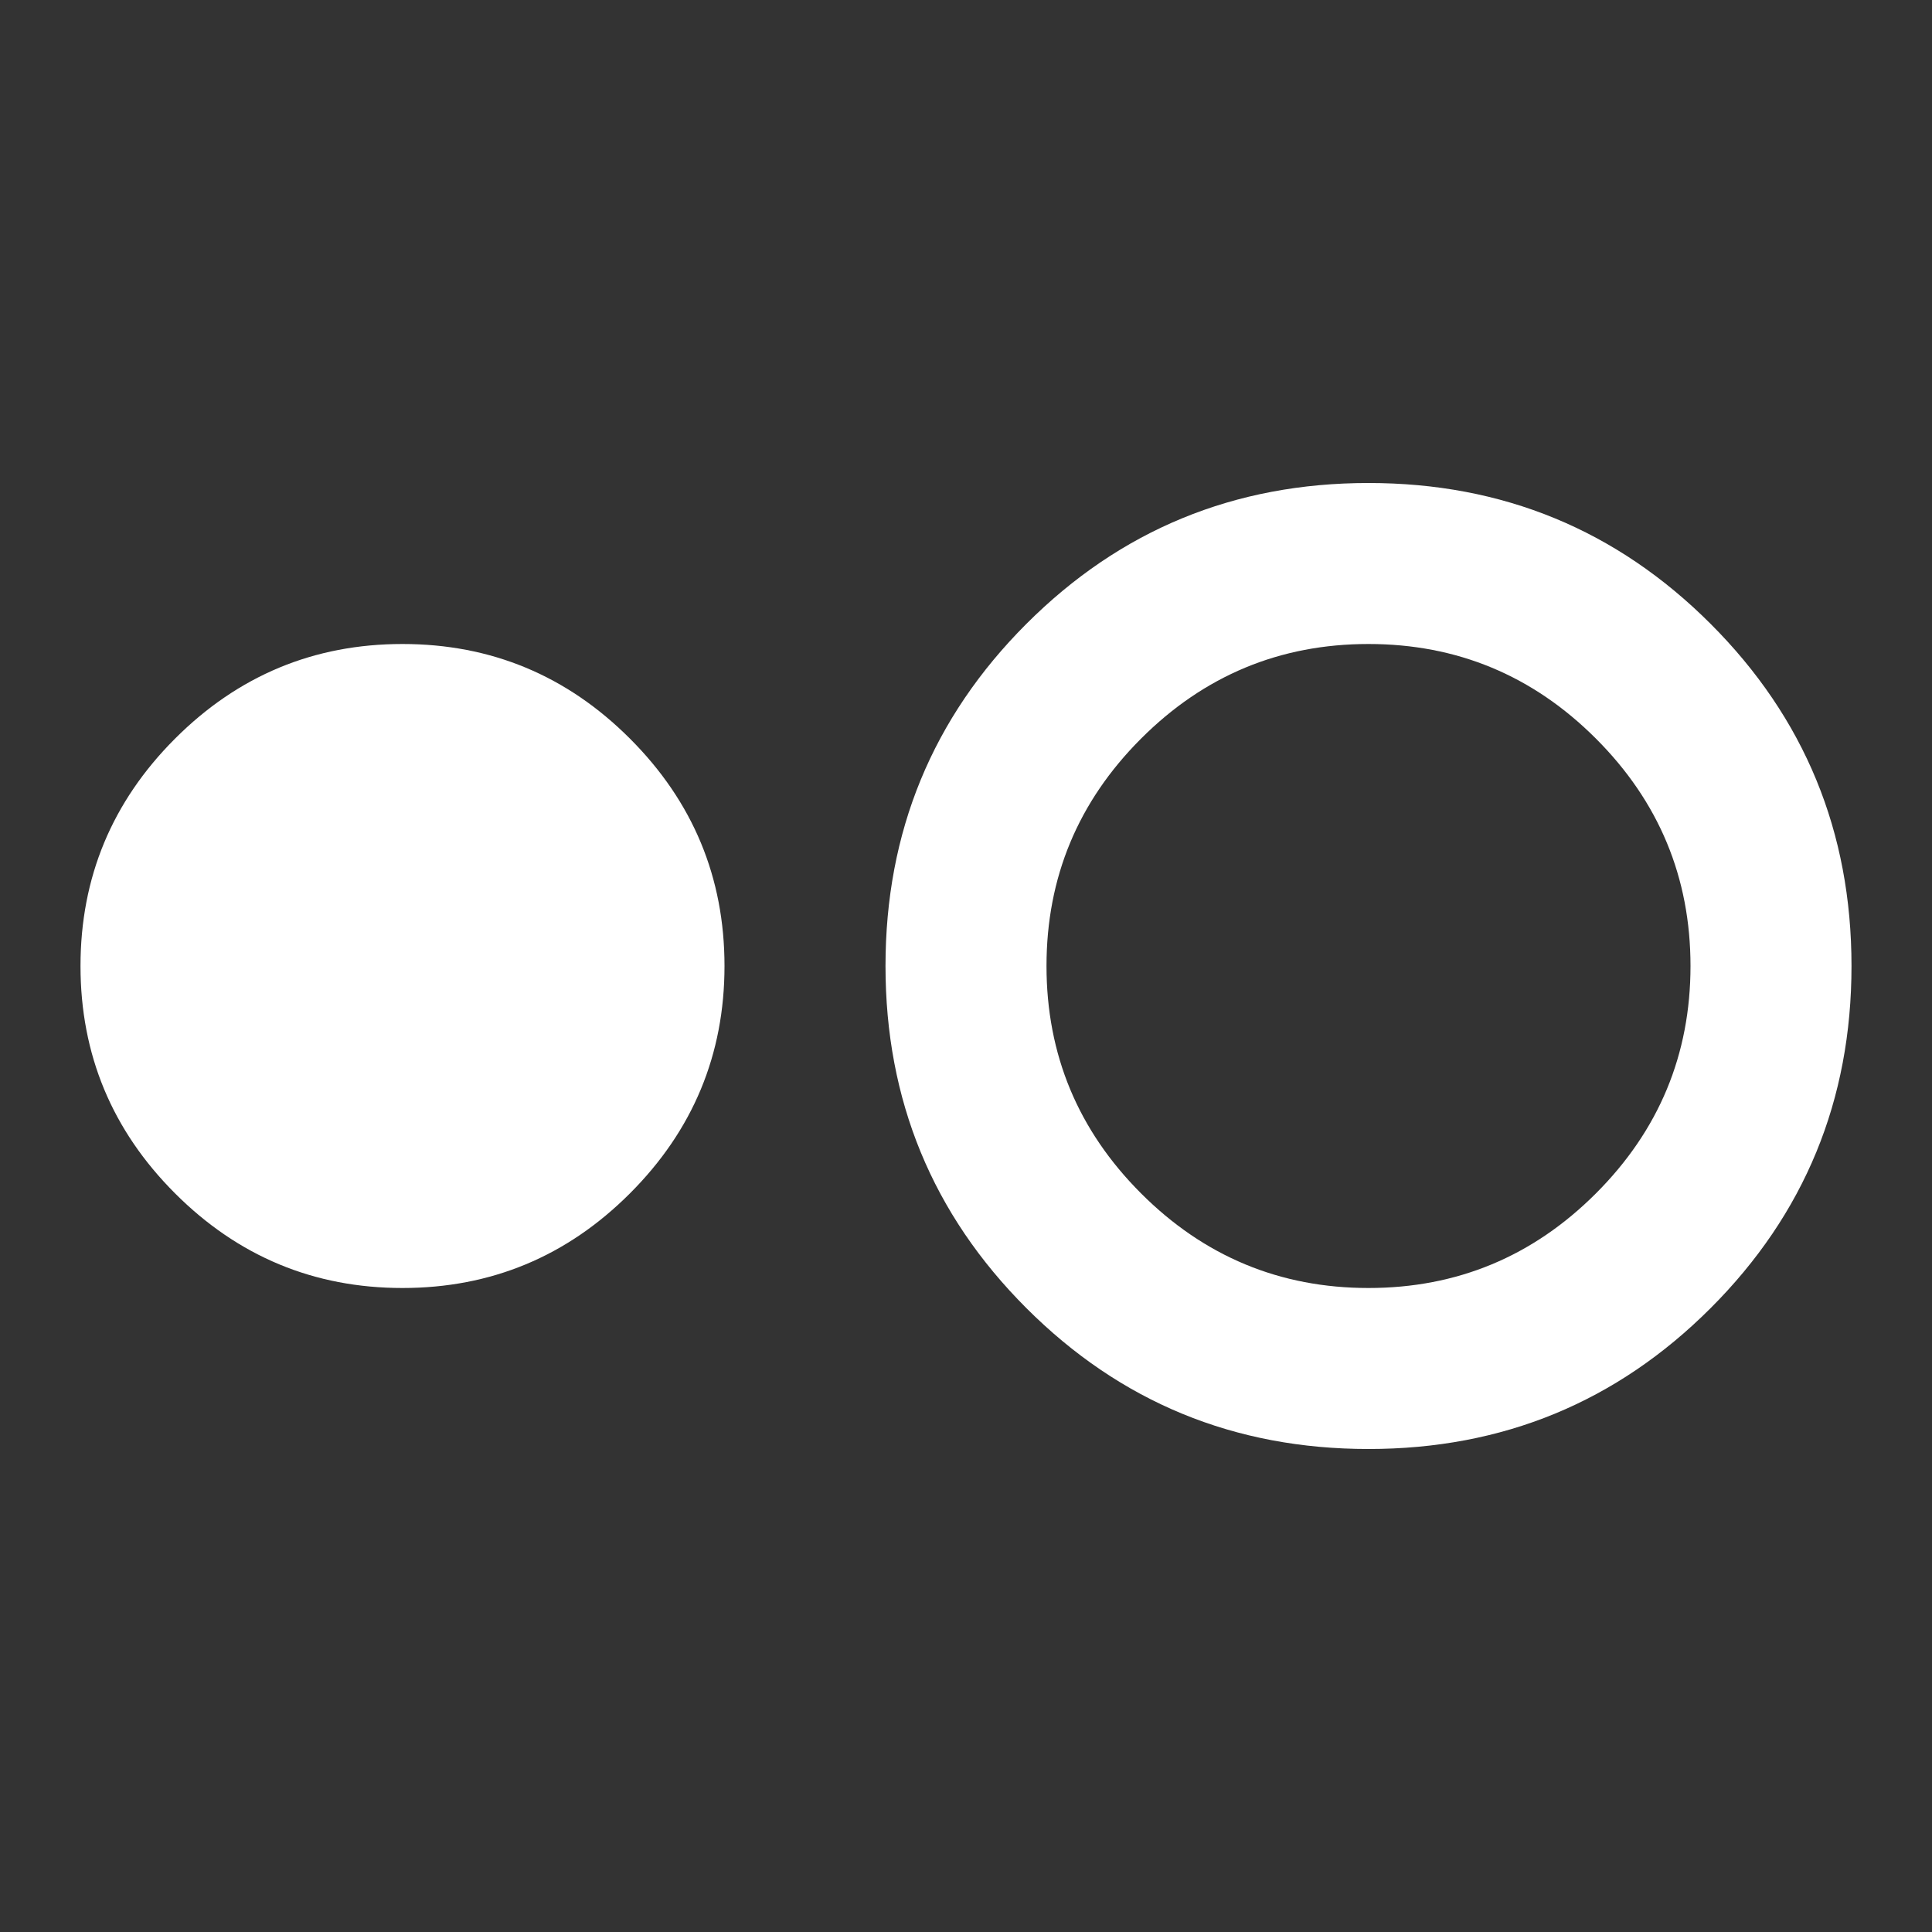 <svg width="24" height="24" viewBox="0 0 24 24" fill="none" xmlns="http://www.w3.org/2000/svg">
<rect x="0" y="0" width="24" height="24" fill="#333333" stroke="none"/>
<mask id="mask0_5492_969" style="mask-type:alpha" maskUnits="userSpaceOnUse" x="0" y="0" width="24" height="24">
<rect width="24" height="24" fill="#D9D9D9"/>
</mask>
<g mask="url(#mask0_5492_969)">
<path d="M5 16C3.9 16 2.958 15.608 2.175 14.825C1.392 14.042 1 13.1 1 12C1 10.9 1.392 9.958 2.175 9.175C2.958 8.392 3.9 8 5 8C6.1 8 7.042 8.392 7.825 9.175C8.608 9.958 9 10.9 9 12C9 13.1 8.608 14.042 7.825 14.825C7.042 15.608 6.1 16 5 16ZM17 18C15.333 18 13.917 17.417 12.75 16.25C11.583 15.083 11 13.667 11 12C11 10.333 11.583 8.917 12.75 7.75C13.917 6.583 15.333 6 17 6C18.667 6 20.083 6.583 21.25 7.75C22.417 8.917 23 10.333 23 12C23 13.667 22.417 15.083 21.25 16.25C20.083 17.417 18.667 18 17 18ZM17 16C18.1 16 19.042 15.608 19.825 14.825C20.608 14.042 21 13.1 21 12C21 10.9 20.608 9.958 19.825 9.175C19.042 8.392 18.1 8 17 8C15.9 8 14.958 8.392 14.175 9.175C13.392 9.958 13 10.9 13 12C13 13.1 13.392 14.042 14.175 14.825C14.958 15.608 15.9 16 17 16Z" fill="white"/>
</g>
</svg>
